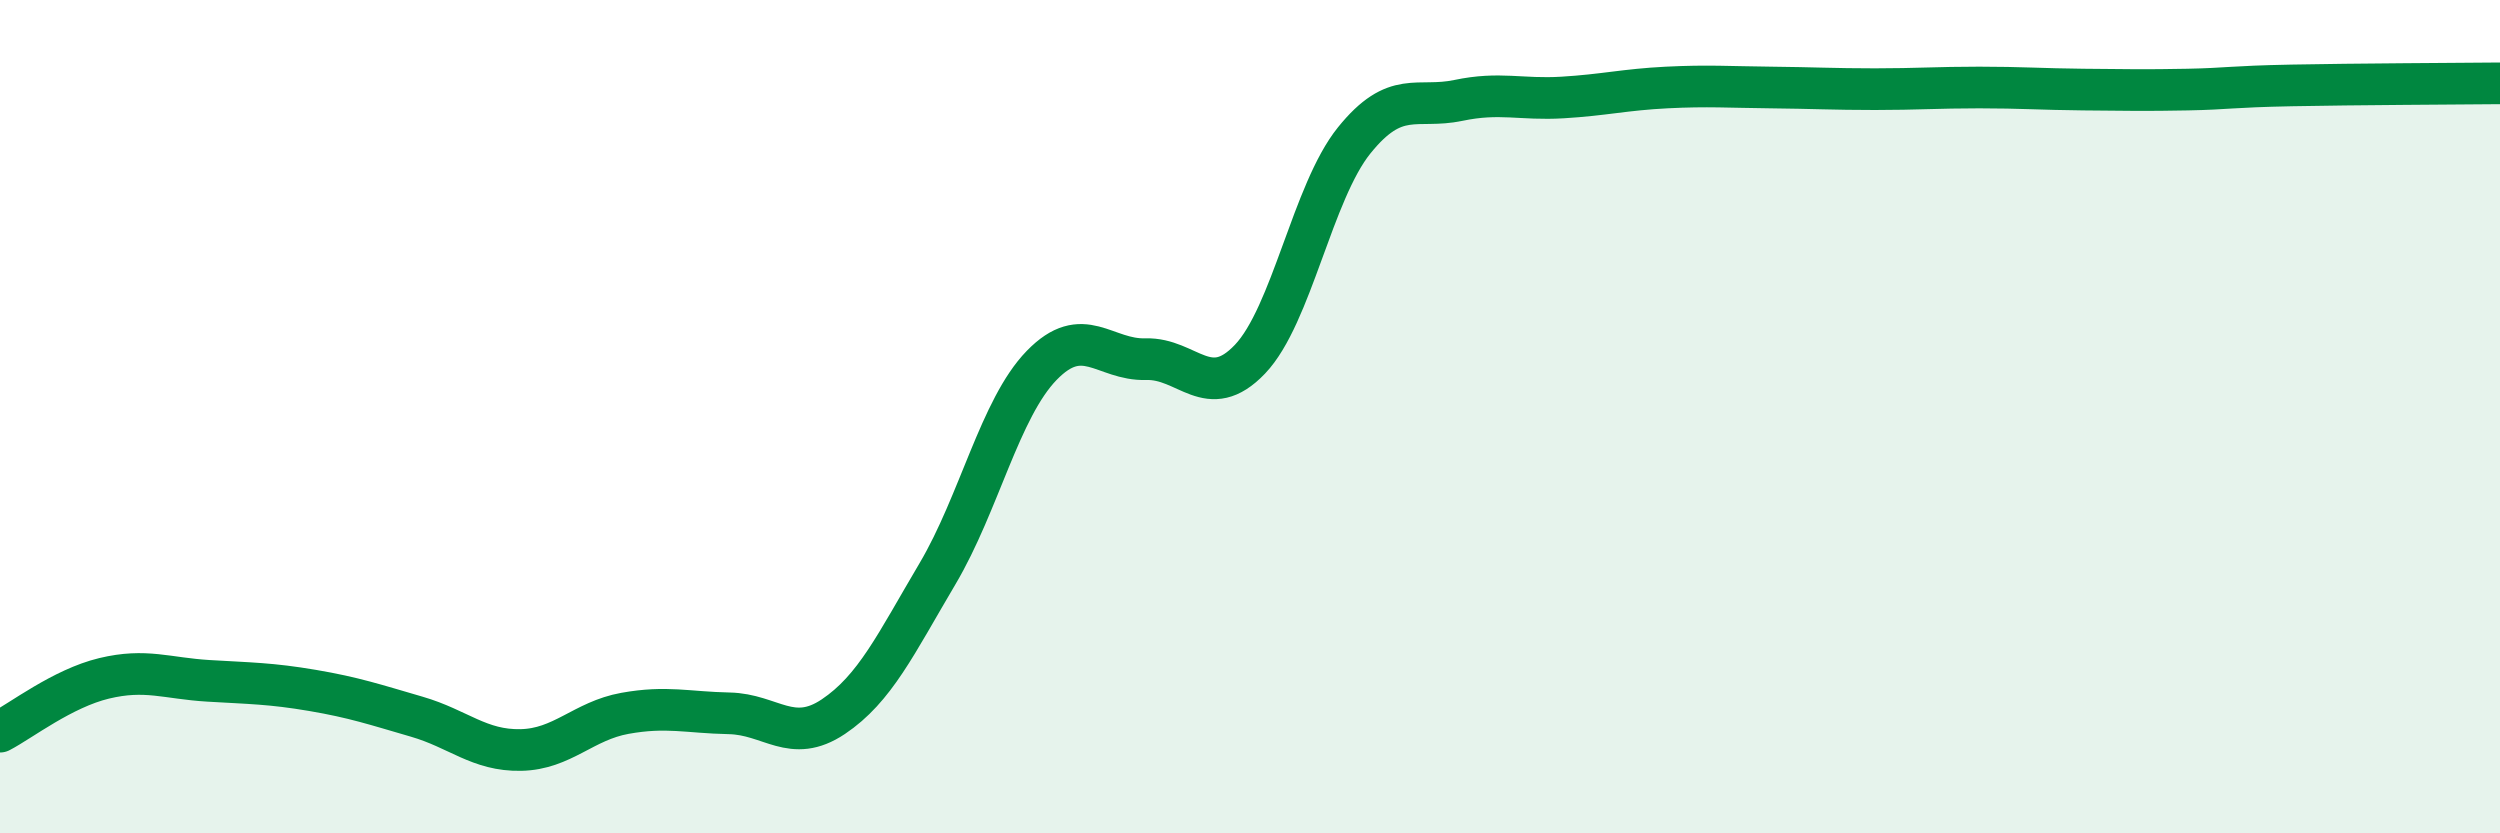 
    <svg width="60" height="20" viewBox="0 0 60 20" xmlns="http://www.w3.org/2000/svg">
      <path
        d="M 0,17.56 C 0.5,17.3 1.5,16.52 2.5,16.28 C 3.5,16.04 4,16.28 5,16.34 C 6,16.4 6.5,16.4 7.5,16.57 C 8.5,16.74 9,16.91 10,17.2 C 11,17.49 11.5,18.02 12.5,18 C 13.5,17.98 14,17.3 15,17.12 C 16,16.94 16.5,17.1 17.5,17.12 C 18.5,17.14 19,17.87 20,17.2 C 21,16.53 21.5,15.46 22.5,13.77 C 23.5,12.08 24,9.8 25,8.77 C 26,7.74 26.5,8.65 27.5,8.62 C 28.5,8.59 29,9.67 30,8.62 C 31,7.57 31.5,4.61 32.5,3.37 C 33.5,2.13 34,2.62 35,2.41 C 36,2.2 36.5,2.4 37.5,2.34 C 38.5,2.28 39,2.15 40,2.1 C 41,2.05 41.5,2.09 42.5,2.1 C 43.5,2.11 44,2.14 45,2.14 C 46,2.14 46.5,2.1 47.5,2.1 C 48.5,2.1 49,2.14 50,2.15 C 51,2.16 51.5,2.17 52.5,2.15 C 53.5,2.13 53.5,2.08 55,2.05 C 56.5,2.02 59,2.01 60,2L60 20L0 20Z"
        fill="#008740"
        opacity="0.1"
        stroke-linecap="round"
        stroke-linejoin="round"
      />
      <path
        d="M 0,17.56 C 0.5,17.3 1.5,16.52 2.5,16.28 C 3.5,16.04 4,16.28 5,16.34 C 6,16.4 6.5,16.4 7.5,16.57 C 8.5,16.74 9,16.91 10,17.2 C 11,17.49 11.5,18.02 12.5,18 C 13.5,17.98 14,17.3 15,17.12 C 16,16.94 16.5,17.1 17.5,17.12 C 18.5,17.14 19,17.87 20,17.2 C 21,16.53 21.5,15.46 22.5,13.77 C 23.5,12.08 24,9.8 25,8.77 C 26,7.74 26.5,8.65 27.5,8.62 C 28.5,8.59 29,9.67 30,8.62 C 31,7.57 31.5,4.61 32.5,3.37 C 33.5,2.13 34,2.62 35,2.41 C 36,2.2 36.5,2.4 37.5,2.34 C 38.5,2.28 39,2.15 40,2.1 C 41,2.05 41.5,2.09 42.5,2.1 C 43.5,2.11 44,2.14 45,2.14 C 46,2.14 46.5,2.1 47.5,2.1 C 48.5,2.1 49,2.14 50,2.15 C 51,2.16 51.5,2.17 52.5,2.15 C 53.5,2.13 53.5,2.08 55,2.05 C 56.5,2.02 59,2.01 60,2"
        stroke="#008740"
        stroke-width="1"
        fill="none"
        stroke-linecap="round"
        stroke-linejoin="round"
      />
    </svg>
  